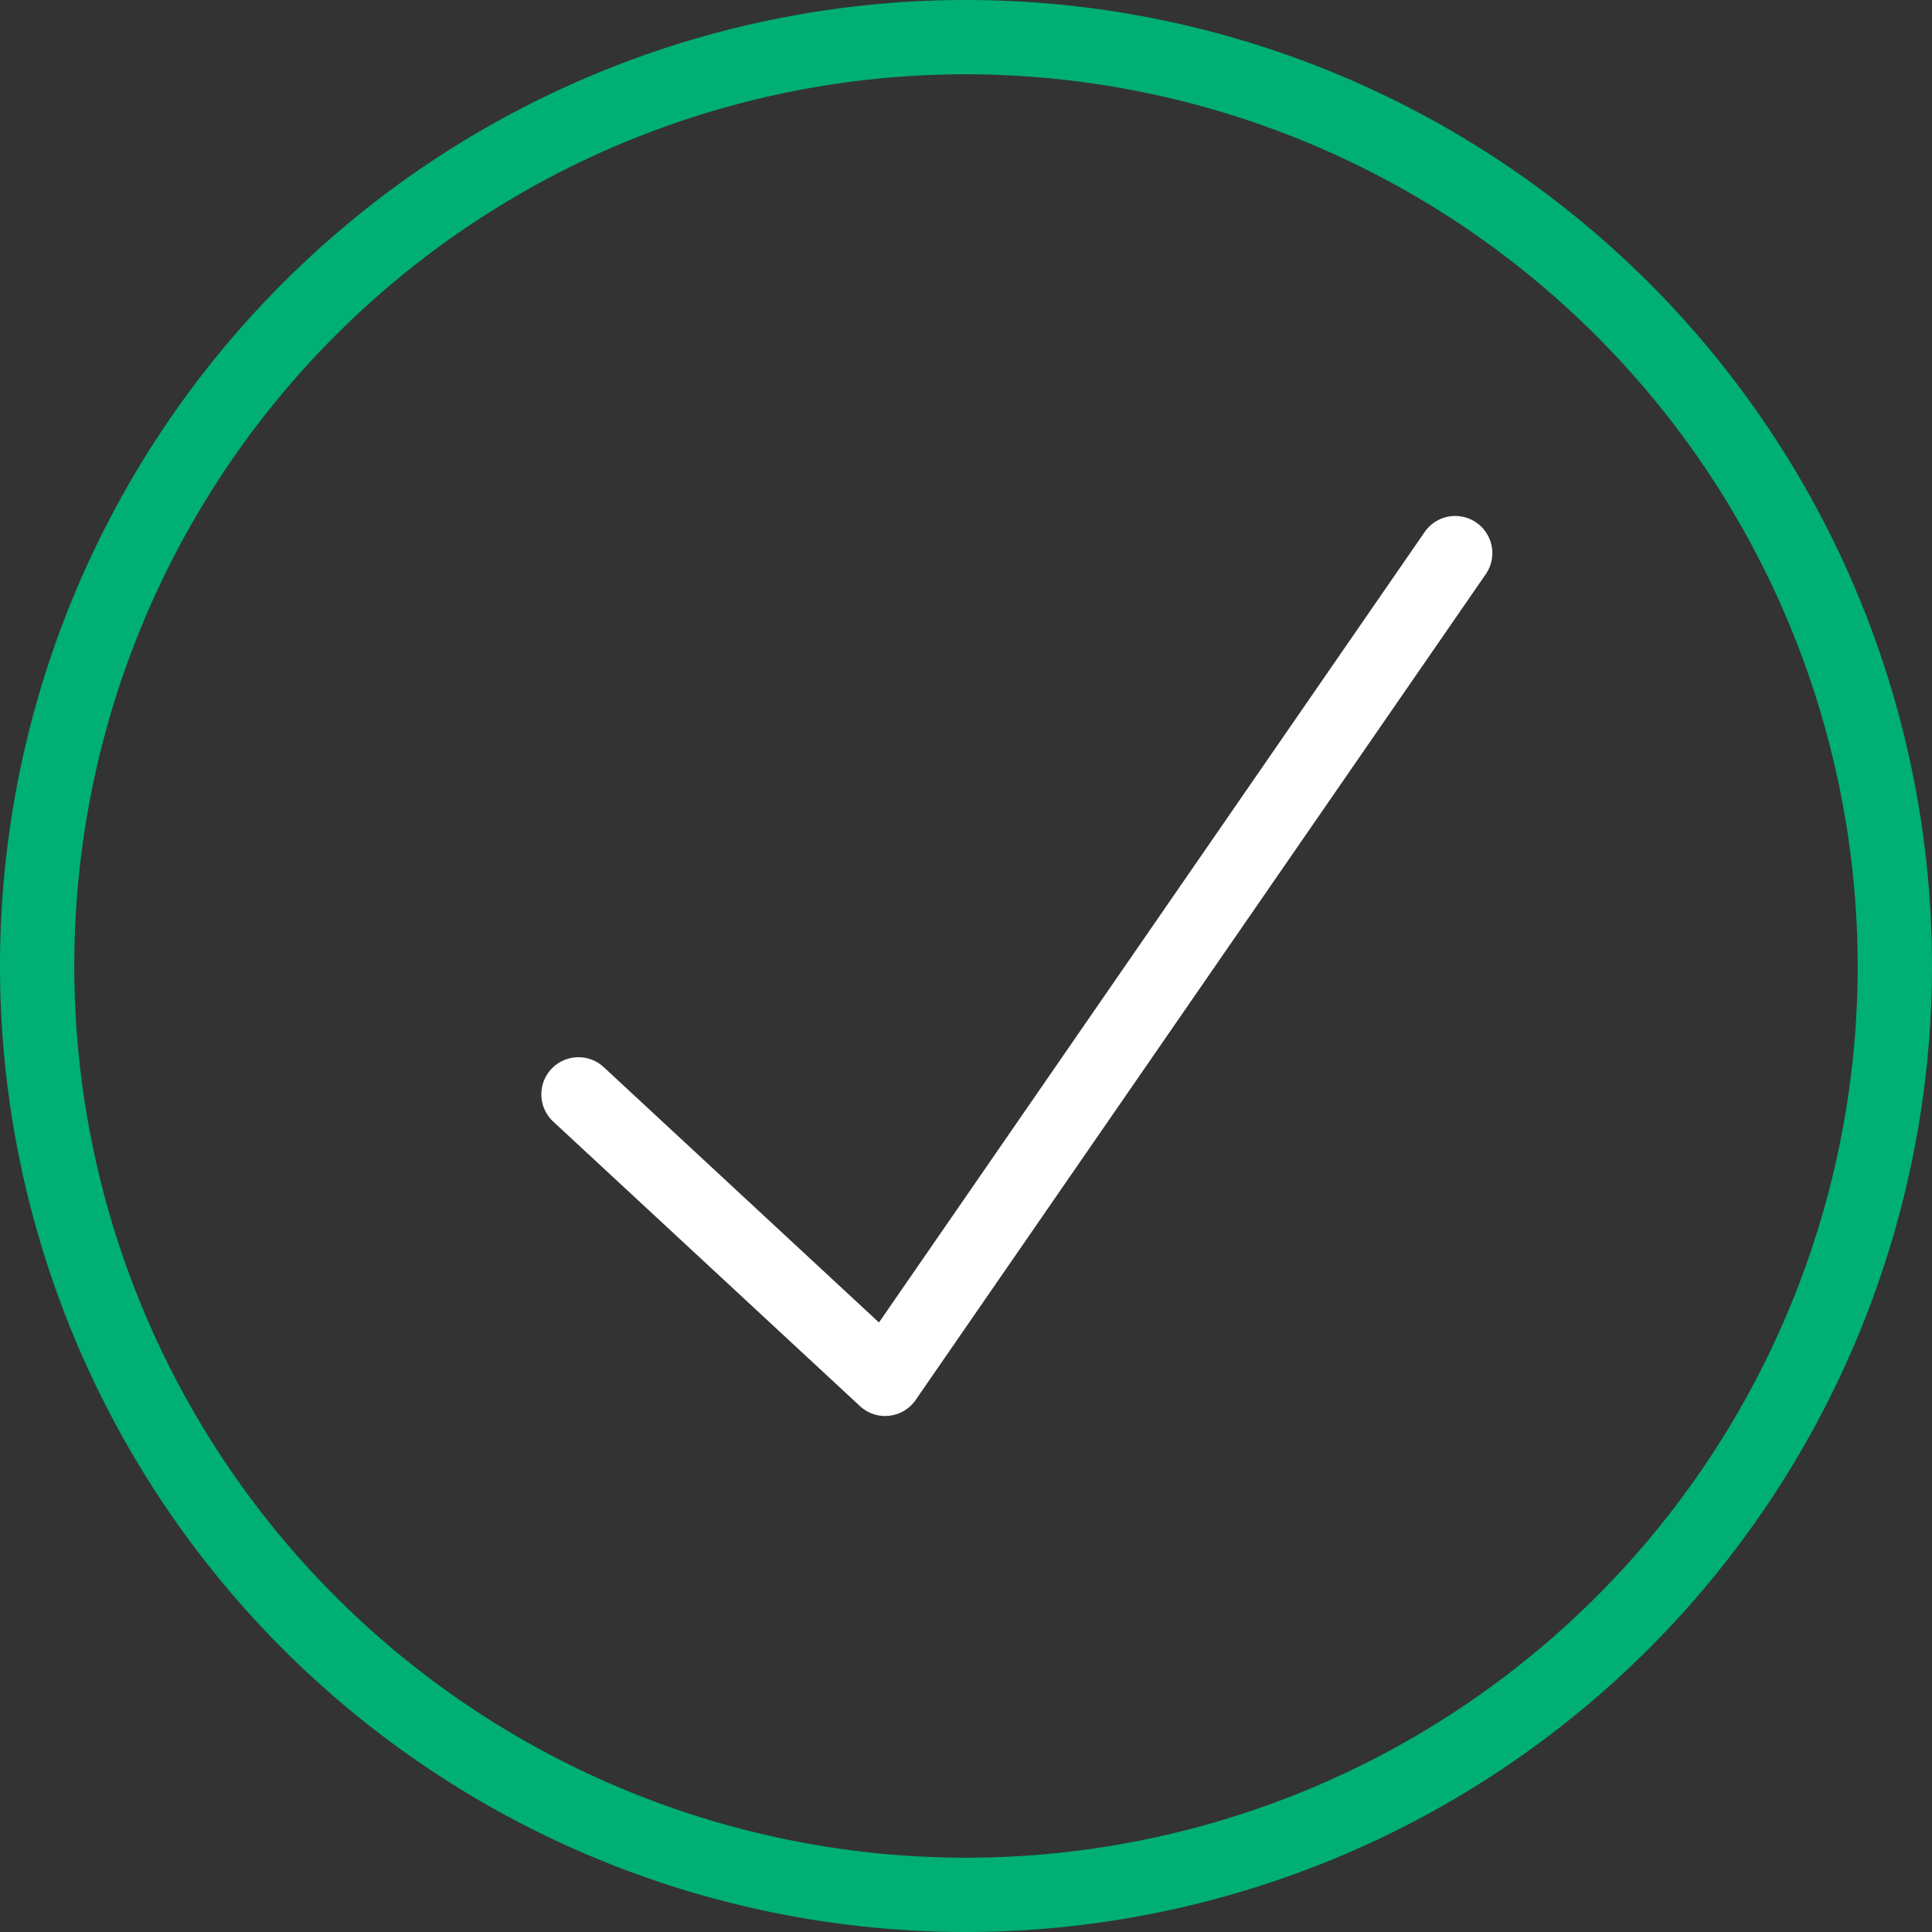 <svg id="DALE_IconSet_208px-08" xmlns="http://www.w3.org/2000/svg" width="70" height="70" viewBox="0 0 70 70">
  <rect x="0" y="0" width="70" height="70" fill="#333333" stroke="none"/>
  <path id="Path_1515" data-name="Path 1515" d="M35,70A35,35,0,1,1,70,35,35.038,35.038,0,0,1,35,70ZM35,2.692A32.308,32.308,0,1,0,67.308,35,32.344,32.344,0,0,0,35,2.692Z" fill="#00af73"/>
  <path id="Path_1516" data-name="Path 1516" d="M70.74,88.16a1.346,1.346,0,0,1-.915-.36L58.712,77.492a1.345,1.345,0,0,1,1.831-1.972l9.972,9.251L90.286,56.131A1.345,1.345,0,0,1,92.5,57.659L71.844,87.578a1.332,1.332,0,0,1-.963.572,1.091,1.091,0,0,1-.148.007Z" transform="translate(-38.668 -36.855)" fill="#fff"/>
</svg>
